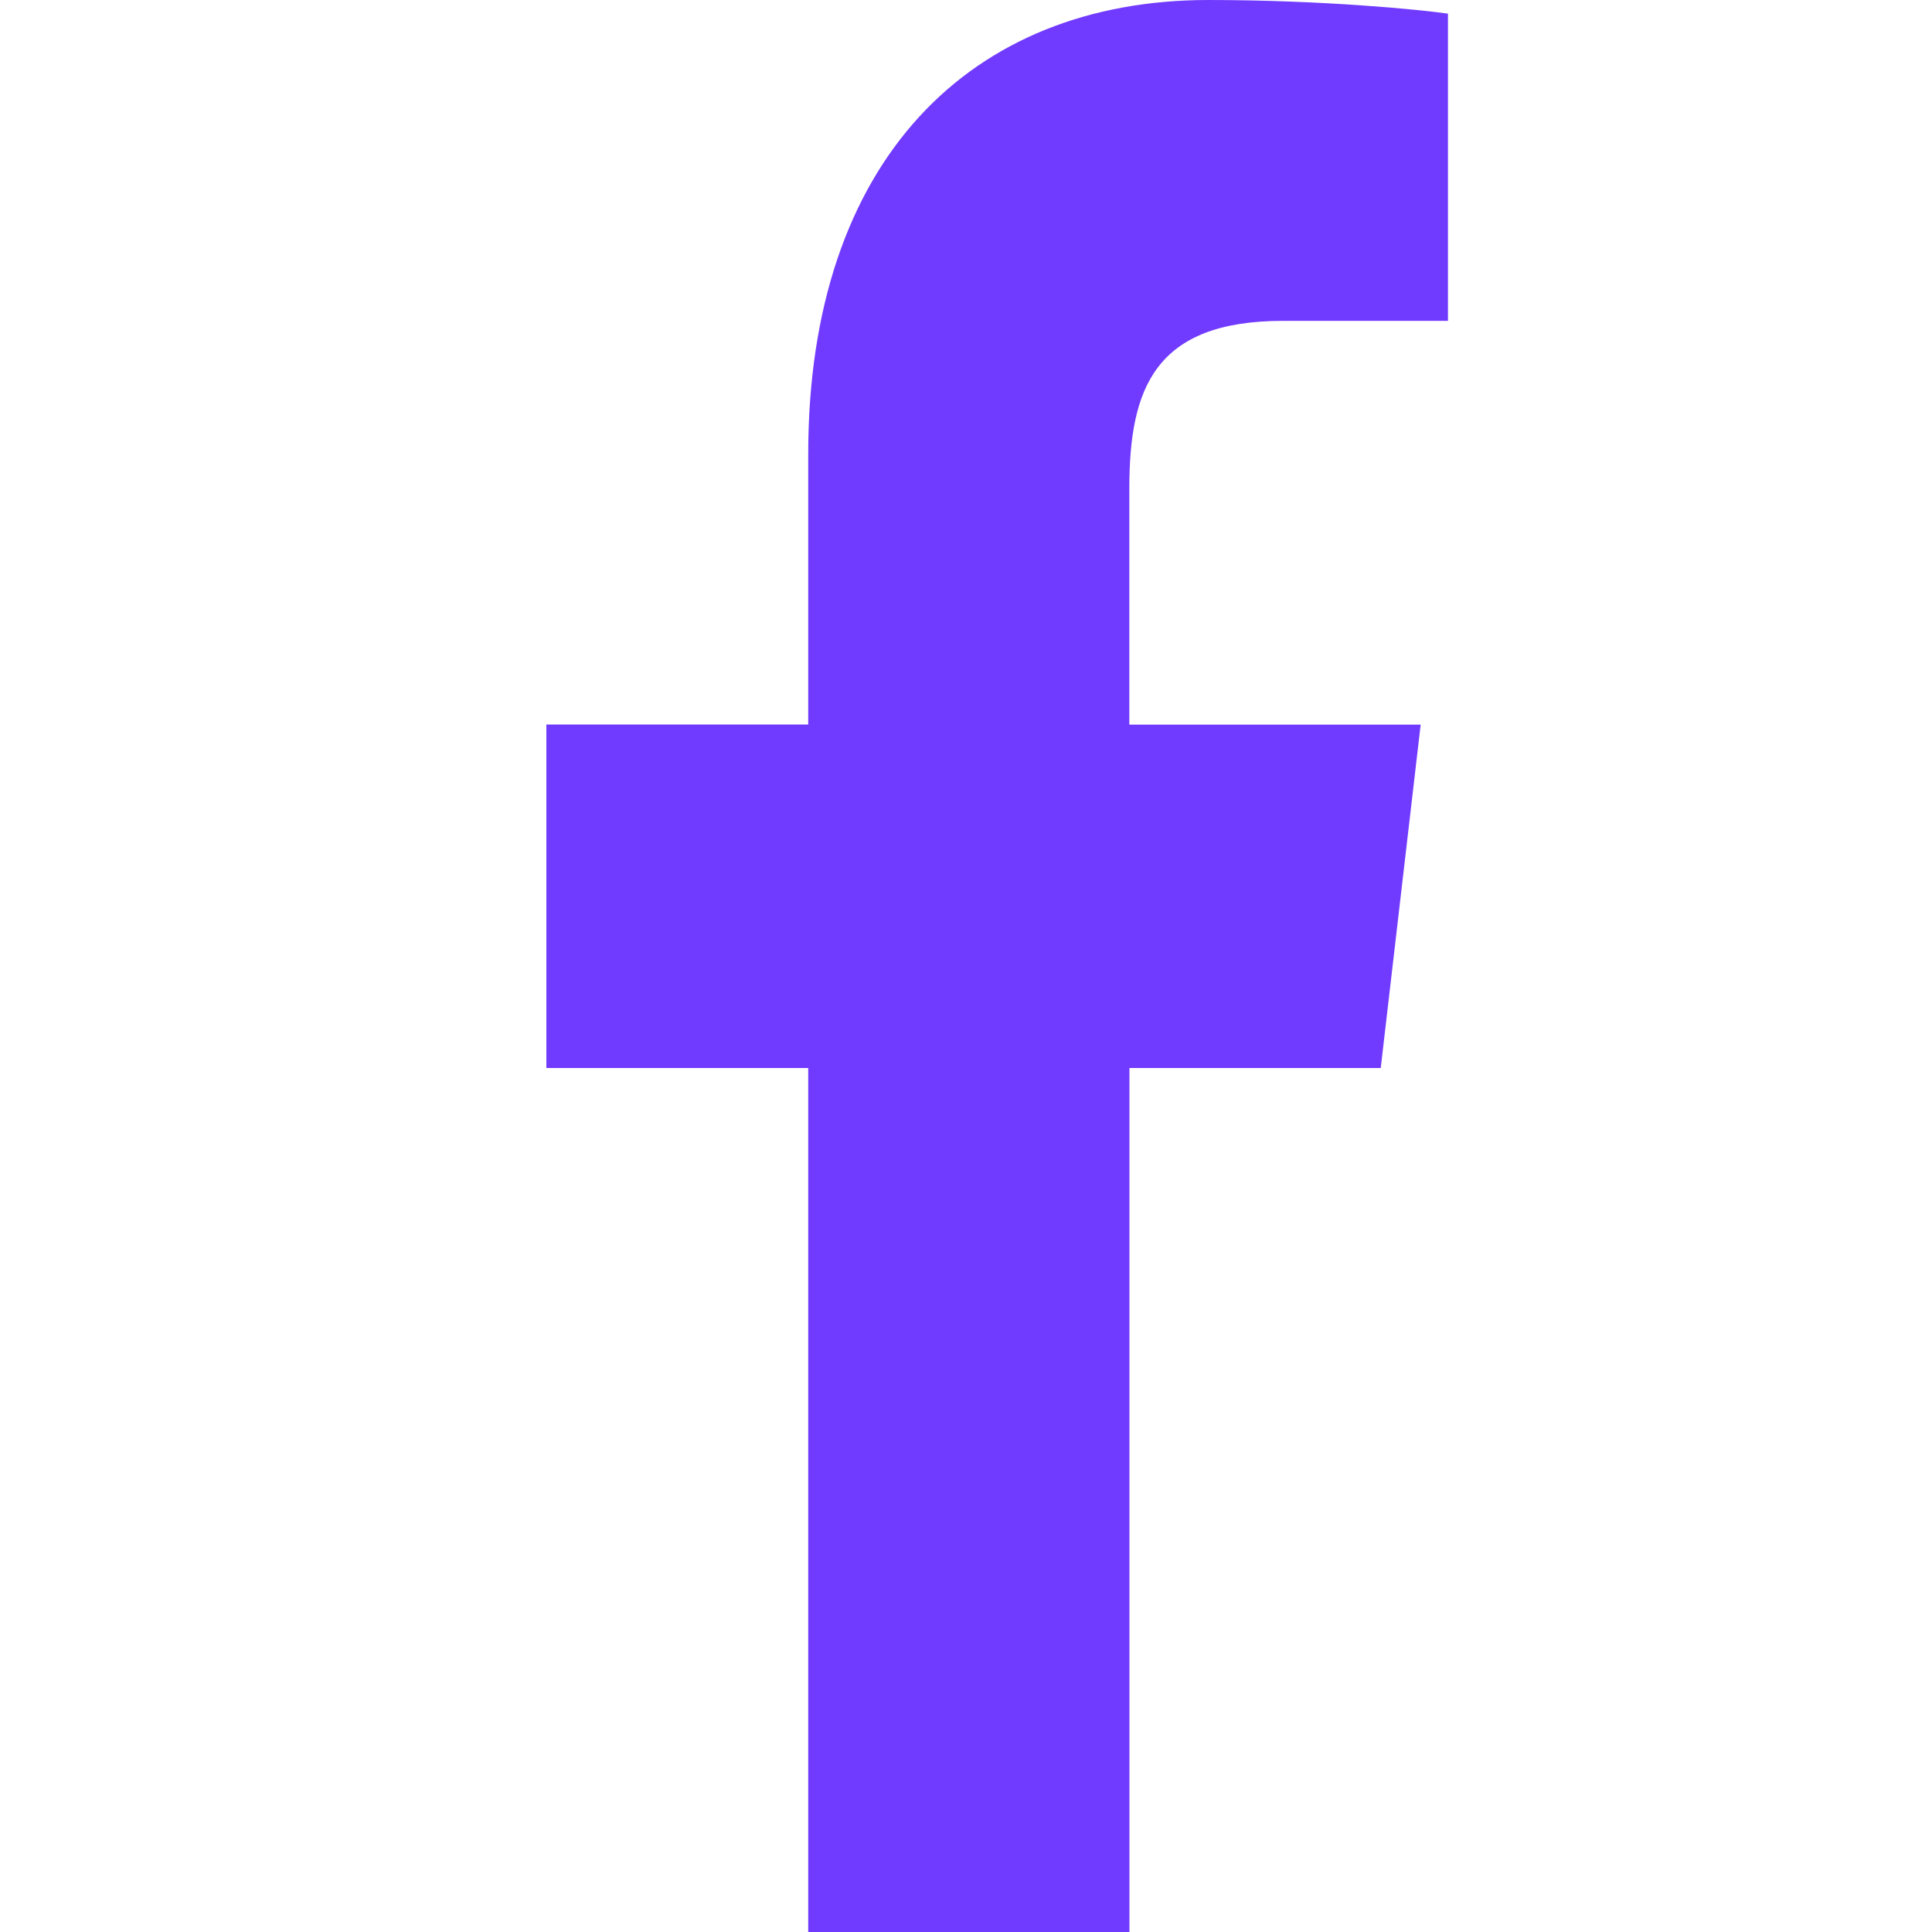 <svg width="15" height="15" viewBox="0 0 15 15" fill="none" xmlns="http://www.w3.org/2000/svg">
<g clip-path="url(#clip0)">
<path d="M9.964 2.491H11.242V0.106C11.022 0.074 10.264 0 9.381 0C7.538 0 6.275 1.242 6.275 3.525V5.625H4.242V8.292H6.275V15.001H8.769V8.292H10.72L11.03 5.626H8.768V3.789C8.769 3.019 8.962 2.491 9.964 2.491Z" fill="#713AFF"/>
</g>
<defs>
<clipPath id="clip0">
<rect width="14" height="15" fill="white" transform="translate(0.633 0)"/>
</clipPath>
</defs>
</svg>
